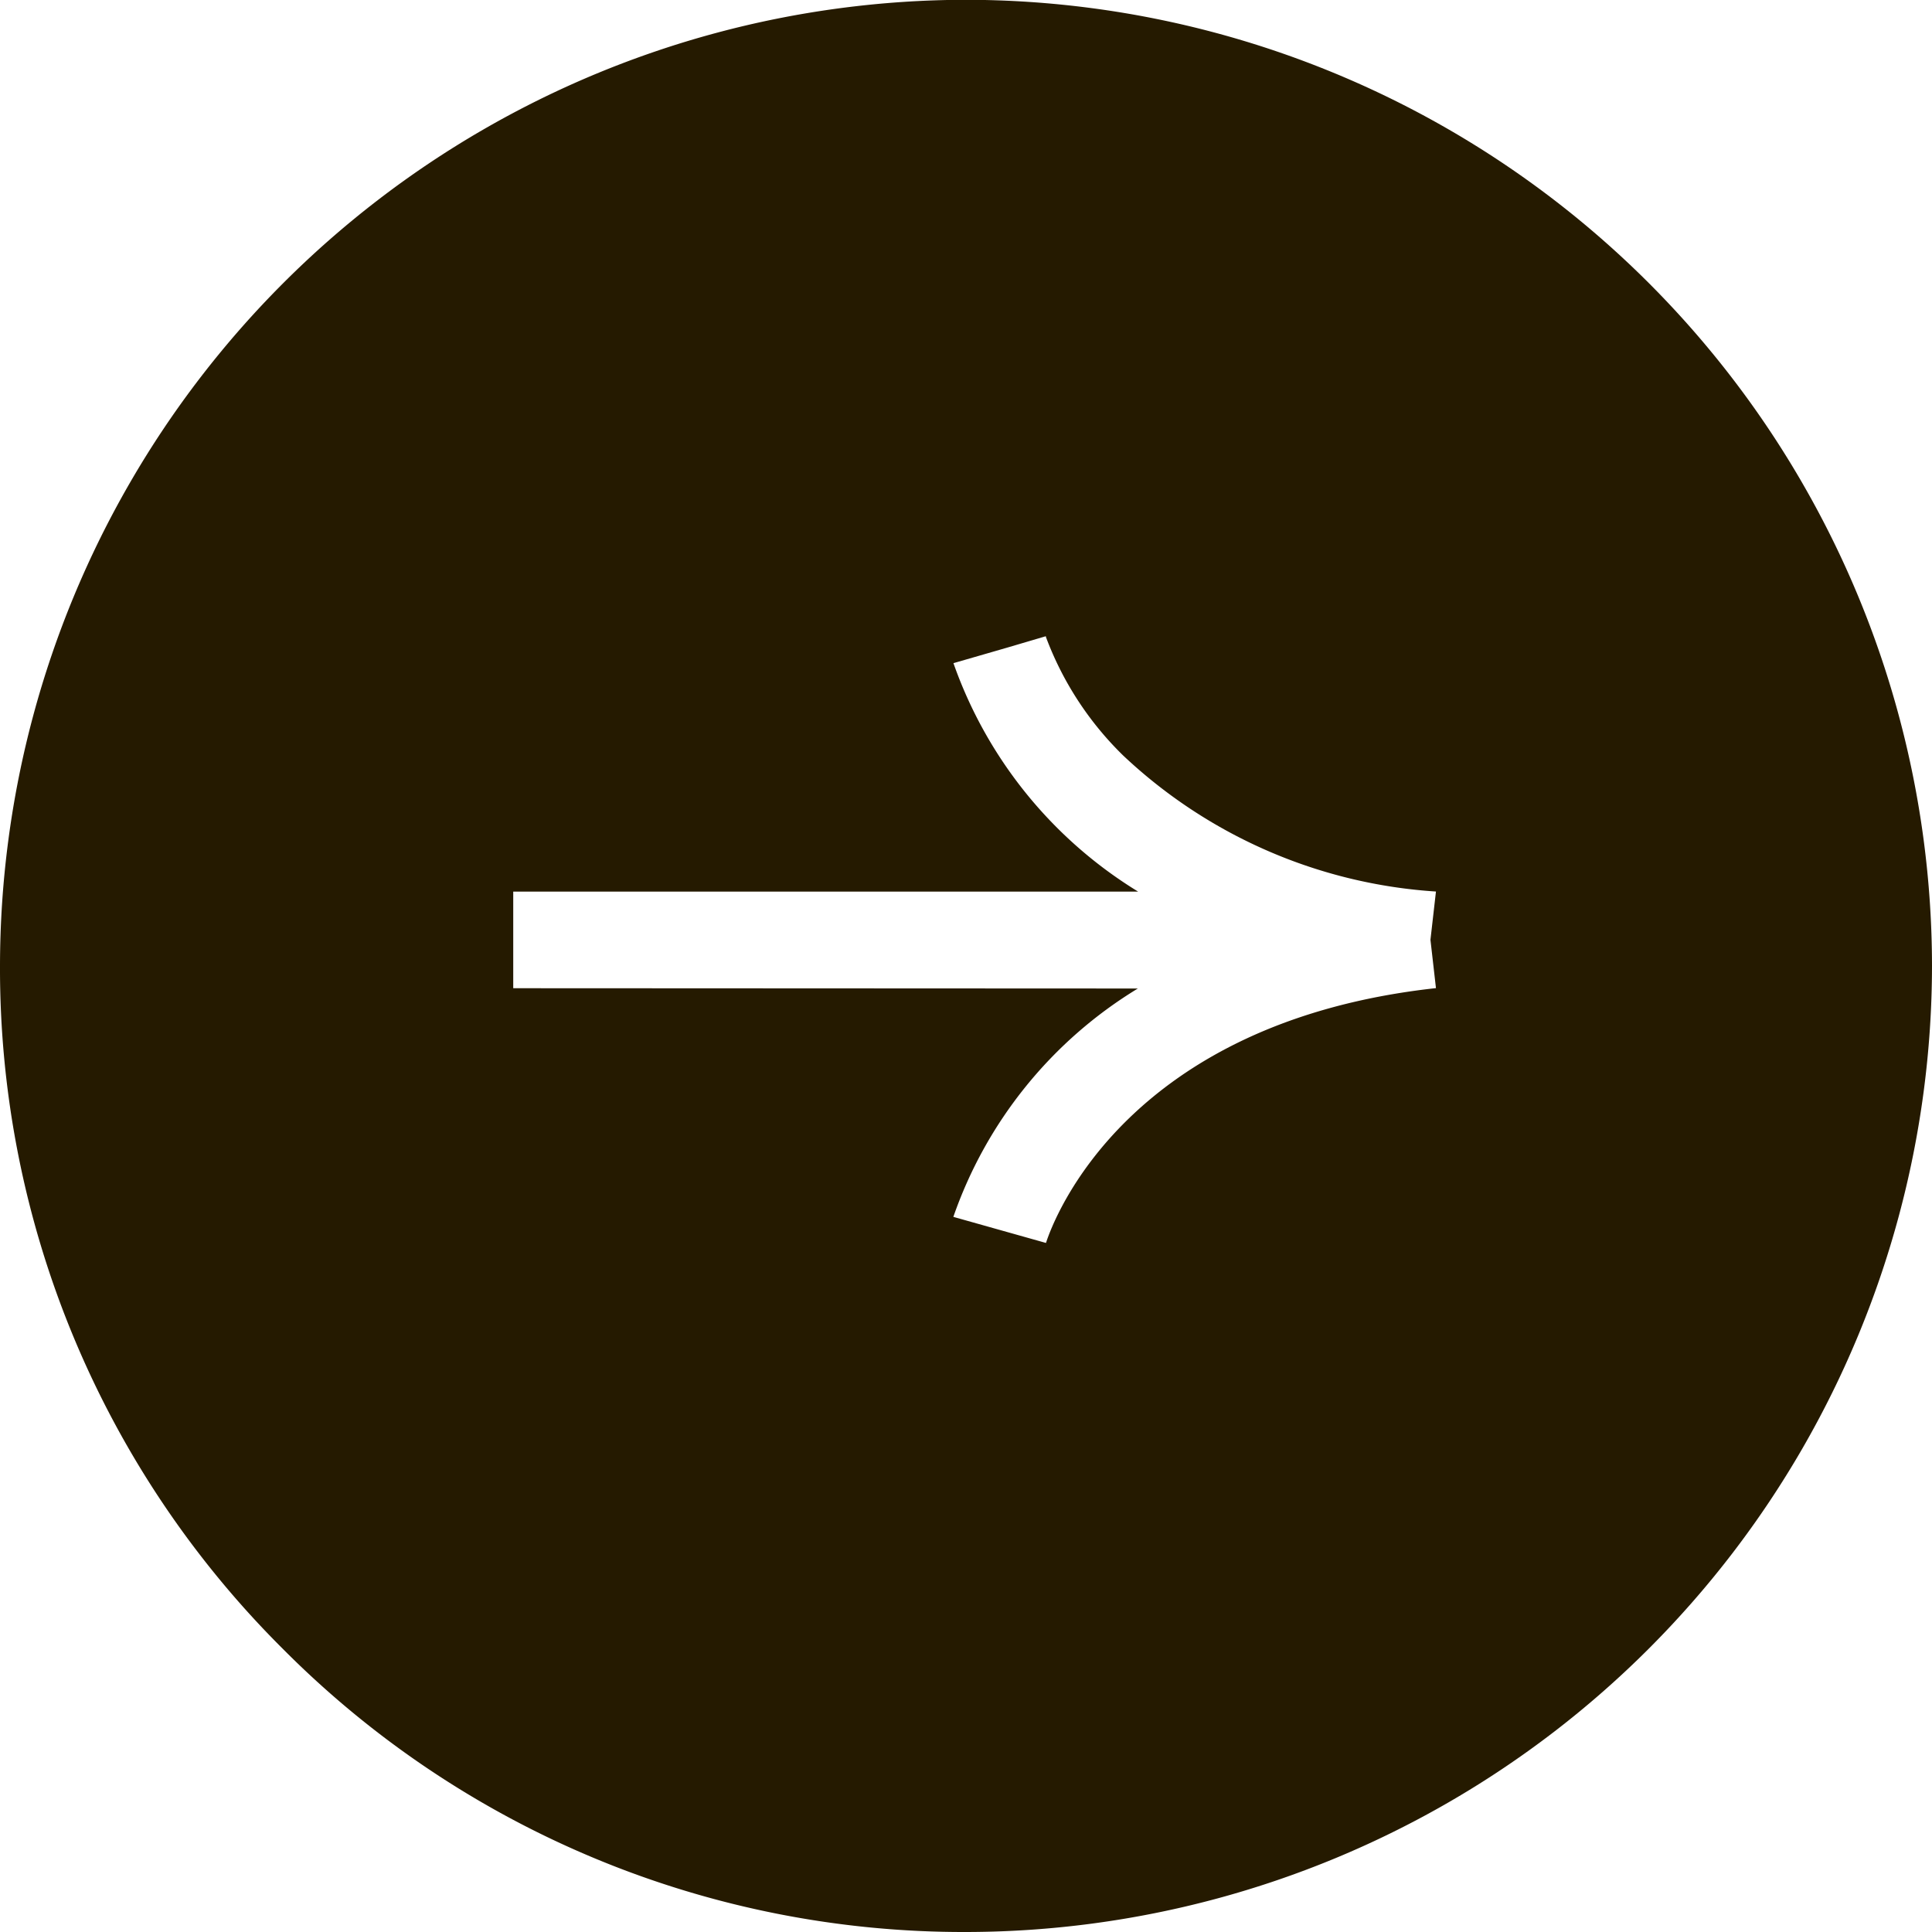 <svg xmlns="http://www.w3.org/2000/svg" width="20" height="20" viewBox="0 0 20 20"><path d="M-17310.594-6780.242a9.934,9.934,0,0,1-7.072-2.929,9.935,9.935,0,0,1-2.93-7.073,10.012,10.012,0,0,1,10-10,10.01,10.01,0,0,1,10,10A10.012,10.012,0,0,1-17310.594-6780.242Zm1.777-9.767a4.49,4.49,0,0,0-1.91,2.364l.959.27c.074-.232.826-2.285,4.037-2.638l-.057-.5.057-.5a5.206,5.206,0,0,1-3.238-1.408,3.347,3.347,0,0,1-.8-1.228v-.007l-.4.118-.557.161a4.537,4.537,0,0,0,1.912,2.365h-6.469v1Z" transform="translate(17320.596 6800.242)" fill="#251a00"/></svg>